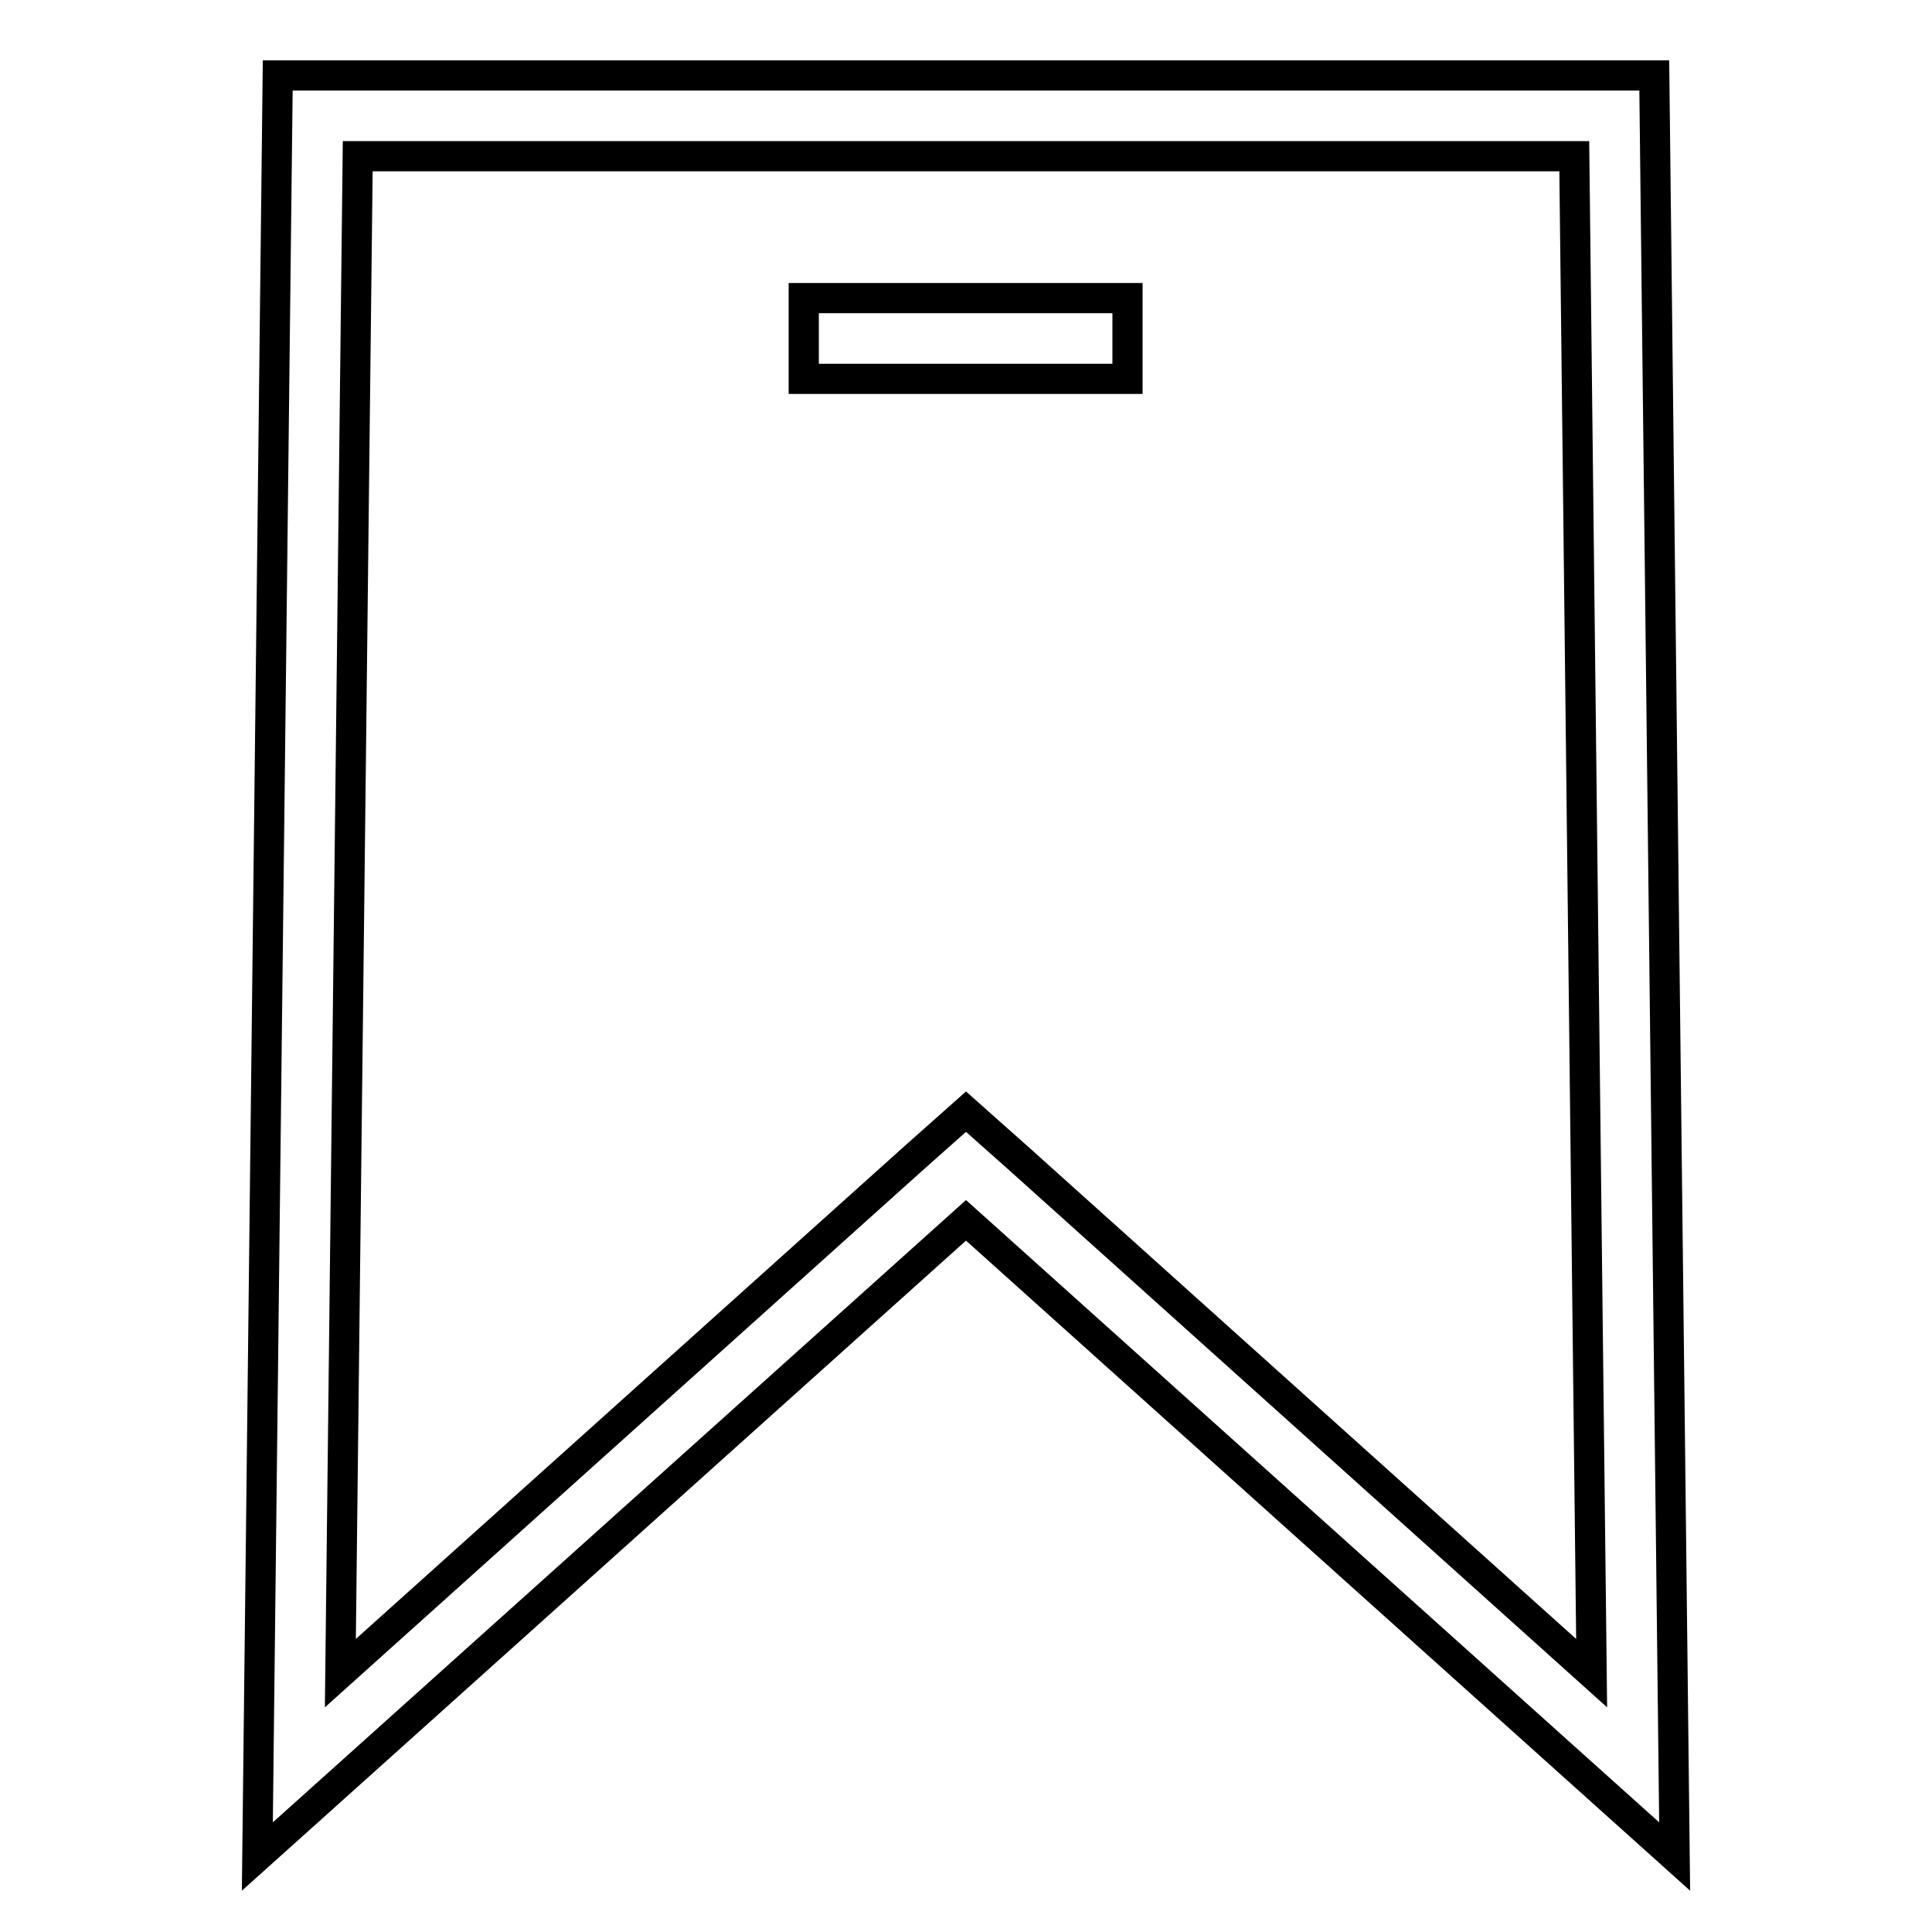 <?xml version="1.0" encoding="utf-8"?>
<!-- Svg Vector Icons : http://www.onlinewebfonts.com/icon -->
<!DOCTYPE svg PUBLIC "-//W3C//DTD SVG 1.1//EN" "http://www.w3.org/Graphics/SVG/1.1/DTD/svg11.dtd">
<svg version="1.1" xmlns="http://www.w3.org/2000/svg" xmlns:xlink="http://www.w3.org/1999/xlink" x="0px" y="0px" viewBox="0 0 256 256" enable-background="new 0 0 256 256" xml:space="preserve">
<g> <path stroke-width="4" fill-opacity="0" stroke="#000000"  d="M219.2,10H36.8l-2.7,236l93.9-84.3l93.9,84.3L219.2,10z M135.2,153.7l-7.2-6.4l-7.2,6.4l-75.7,68l2.3-201 h161.2l2.3,201L135.2,153.7z M106.5,39.5h42.9v10.7h-42.9V39.5z"/></g>
</svg>